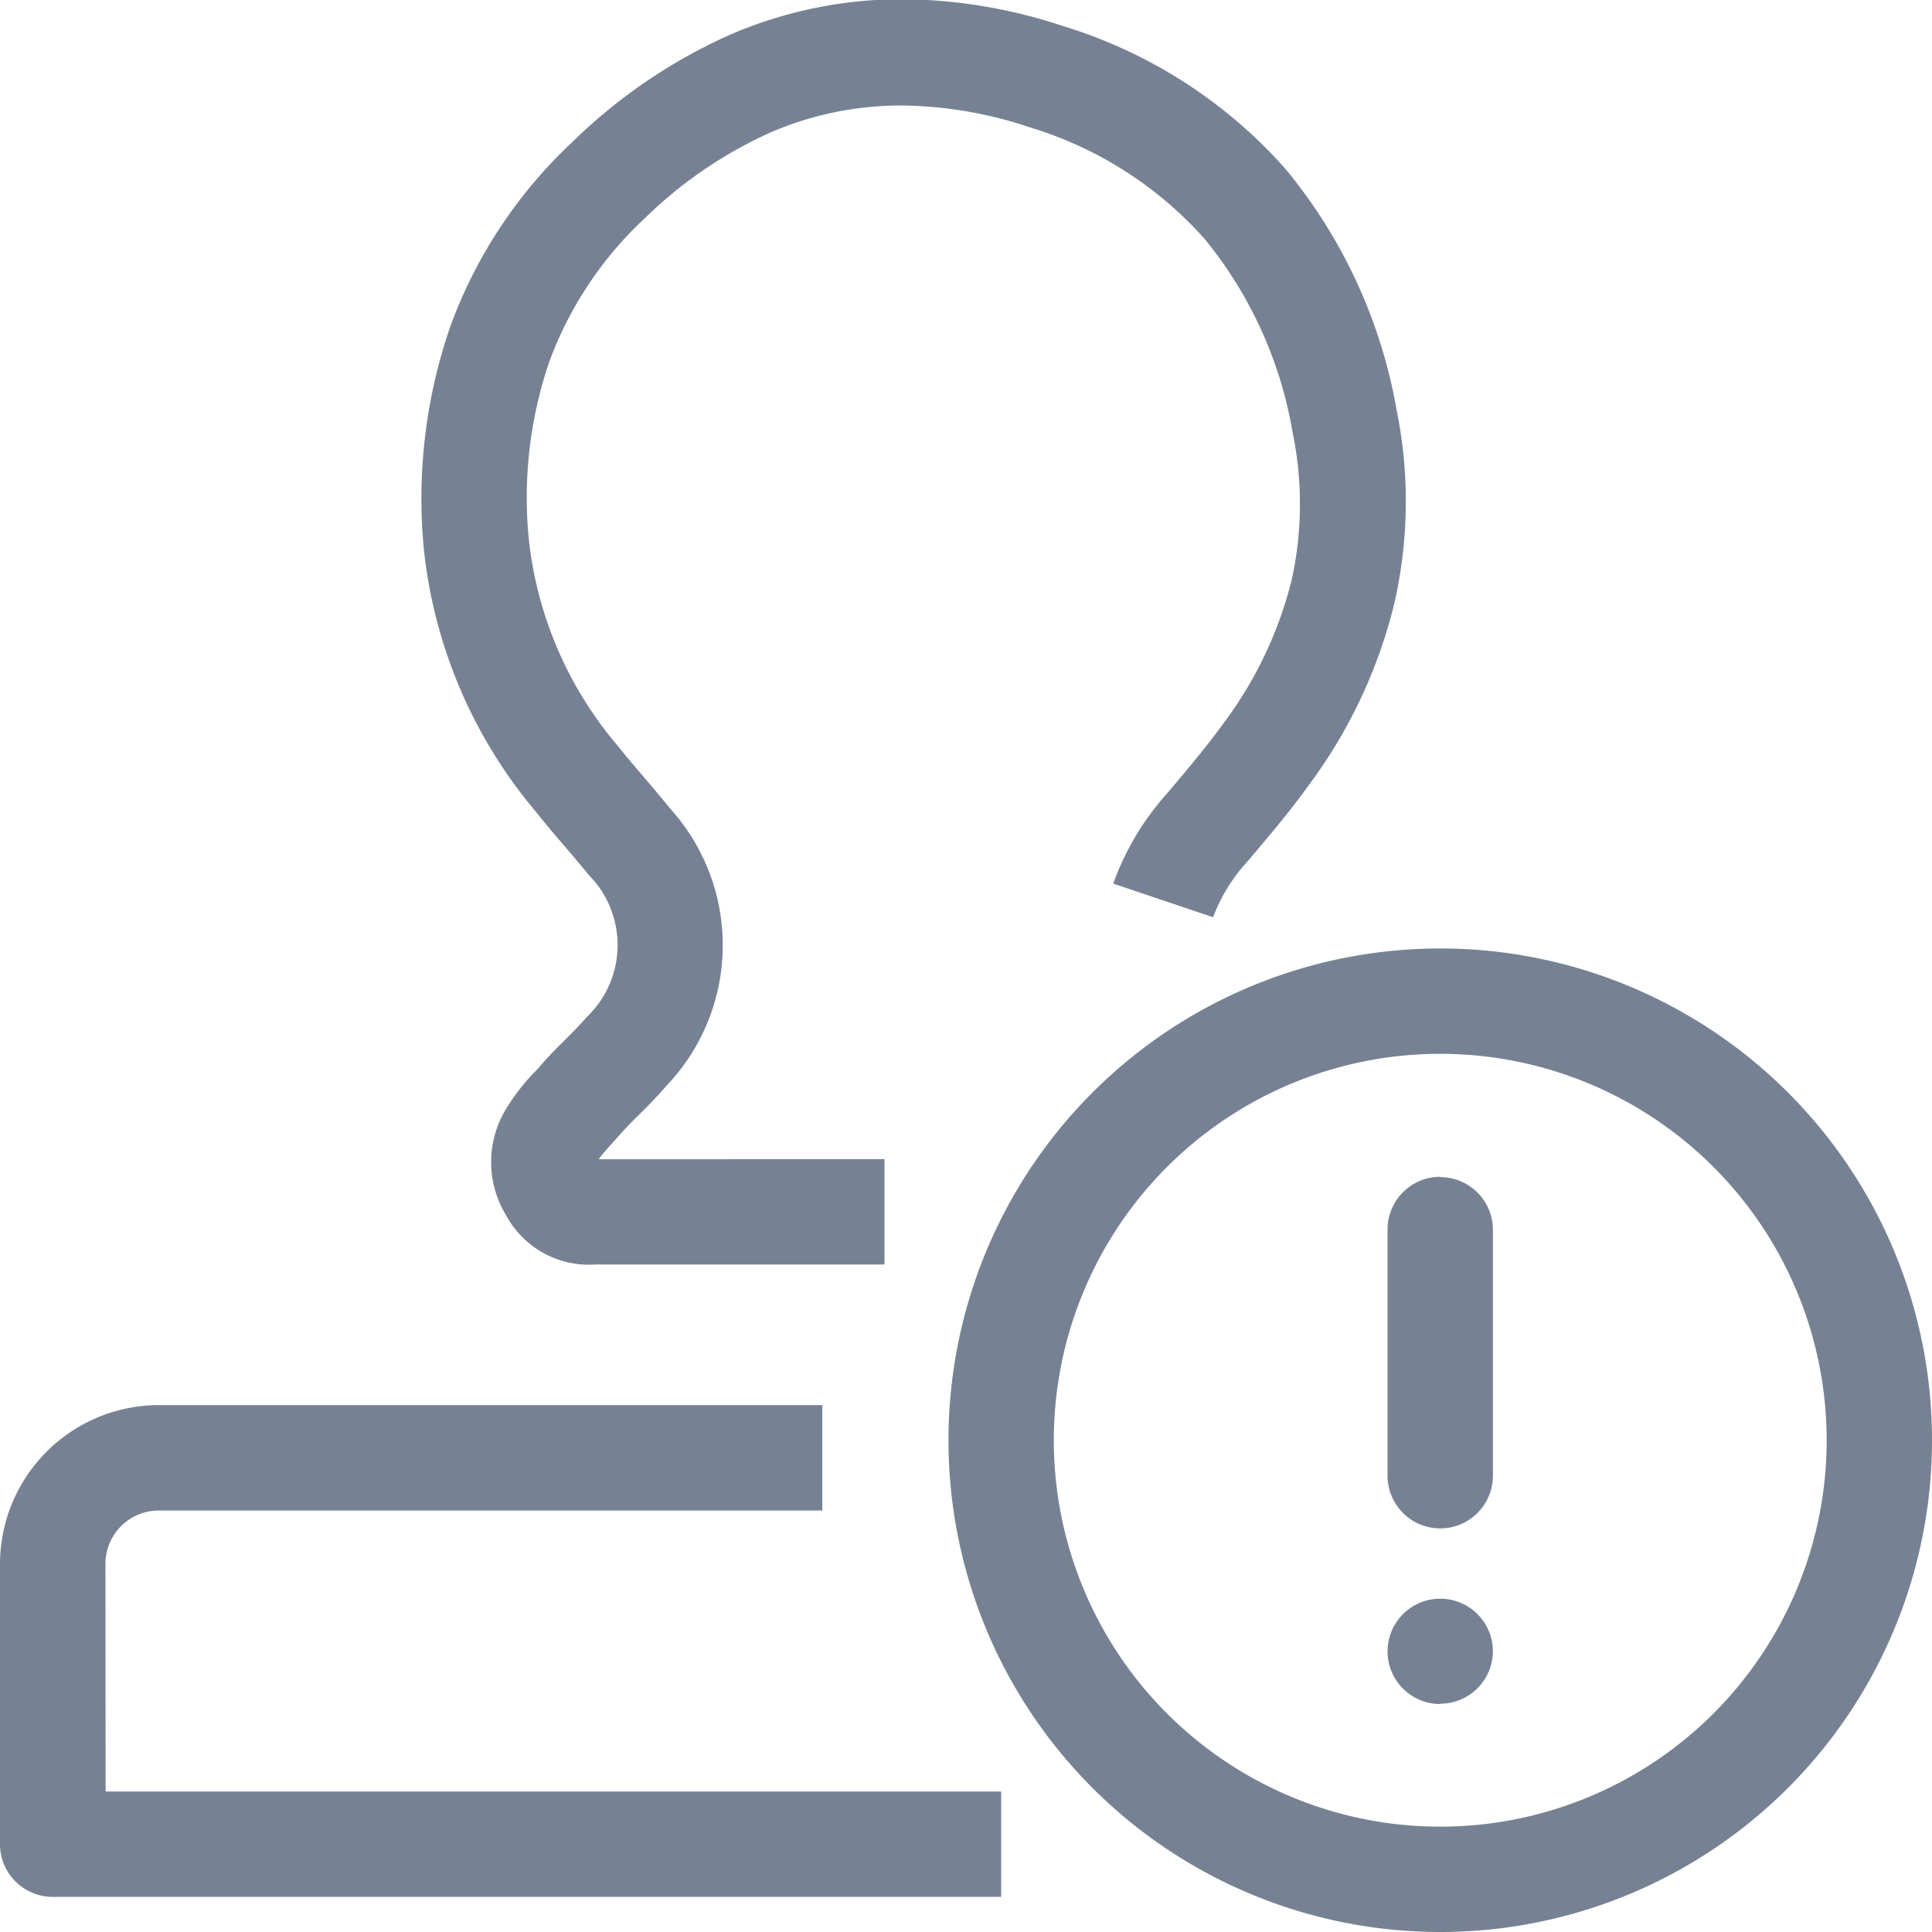 <svg xmlns="http://www.w3.org/2000/svg" width="21.714" height="21.714" viewBox="0 0 21.714 21.714">
  <path id="xujiazizhi" d="M17.33,22.171h1.754v1.184H15.832a1.056,1.056,0,0,1-1-.552,1.147,1.147,0,0,1,.007-1.21,2.337,2.337,0,0,1,.334-.423l.029-.032q.131-.152.275-.291c.129-.129.19-.192.259-.272a1.118,1.118,0,0,0,.022-1.6l-.062-.076q-.111-.134-.224-.265-.161-.185-.314-.377a5.457,5.457,0,0,1-1.252-2.95,5.919,5.919,0,0,1,.3-2.5,5.346,5.346,0,0,1,1.375-2.073,6.074,6.074,0,0,1,1.765-1.2,4.874,4.874,0,0,1,1.938-.4,5.827,5.827,0,0,1,1.8.3,5.468,5.468,0,0,1,2.5,1.6,5.815,5.815,0,0,1,1.256,2.719,5.143,5.143,0,0,1-.028,2.18,5.663,5.663,0,0,1-.929,1.993c-.194.271-.388.51-.734.916a1.906,1.906,0,0,0-.372.61l-1.122-.378a3.057,3.057,0,0,1,.593-1c.326-.382.5-.6.672-.837a4.482,4.482,0,0,0,.74-1.575A3.957,3.957,0,0,0,23.67,14a4.654,4.654,0,0,0-.991-2.175,4.288,4.288,0,0,0-1.966-1.252,4.629,4.629,0,0,0-1.435-.244,3.689,3.689,0,0,0-1.469.3,4.878,4.878,0,0,0-1.417.965,4.168,4.168,0,0,0-1.076,1.616,4.732,4.732,0,0,0-.229,2,4.293,4.293,0,0,0,1,2.317c.07.089.133.163.283.339q.157.182.309.369a2.29,2.29,0,0,1-.049,3.115c-.095.11-.171.189-.321.338q-.121.116-.23.243l-.03.033q-.094.1-.178.208H17.33Zm-7,7.107H20.395v1.184H9.735a.592.592,0,0,1-.592-.592V26.712a1.788,1.788,0,0,1,1.8-1.777h7.442V26.12H10.942a.6.6,0,0,0-.614.592Zm15,1.579a5.527,5.527,0,1,1,5.527-5.527A5.527,5.527,0,0,1,25.33,30.857Zm0-1.184a4.343,4.343,0,1,0-4.343-4.343,4.343,4.343,0,0,0,4.343,4.343Zm0-7.3a.592.592,0,0,1,.592.592v2.764a.592.592,0,0,1-1.184,0V22.961a.592.592,0,0,1,.592-.592Zm0,5.922a.592.592,0,1,1,.592-.592A.592.592,0,0,1,25.33,28.291Z" transform="translate(-9.143 -9.143)" fill="#768294"/>
</svg>
